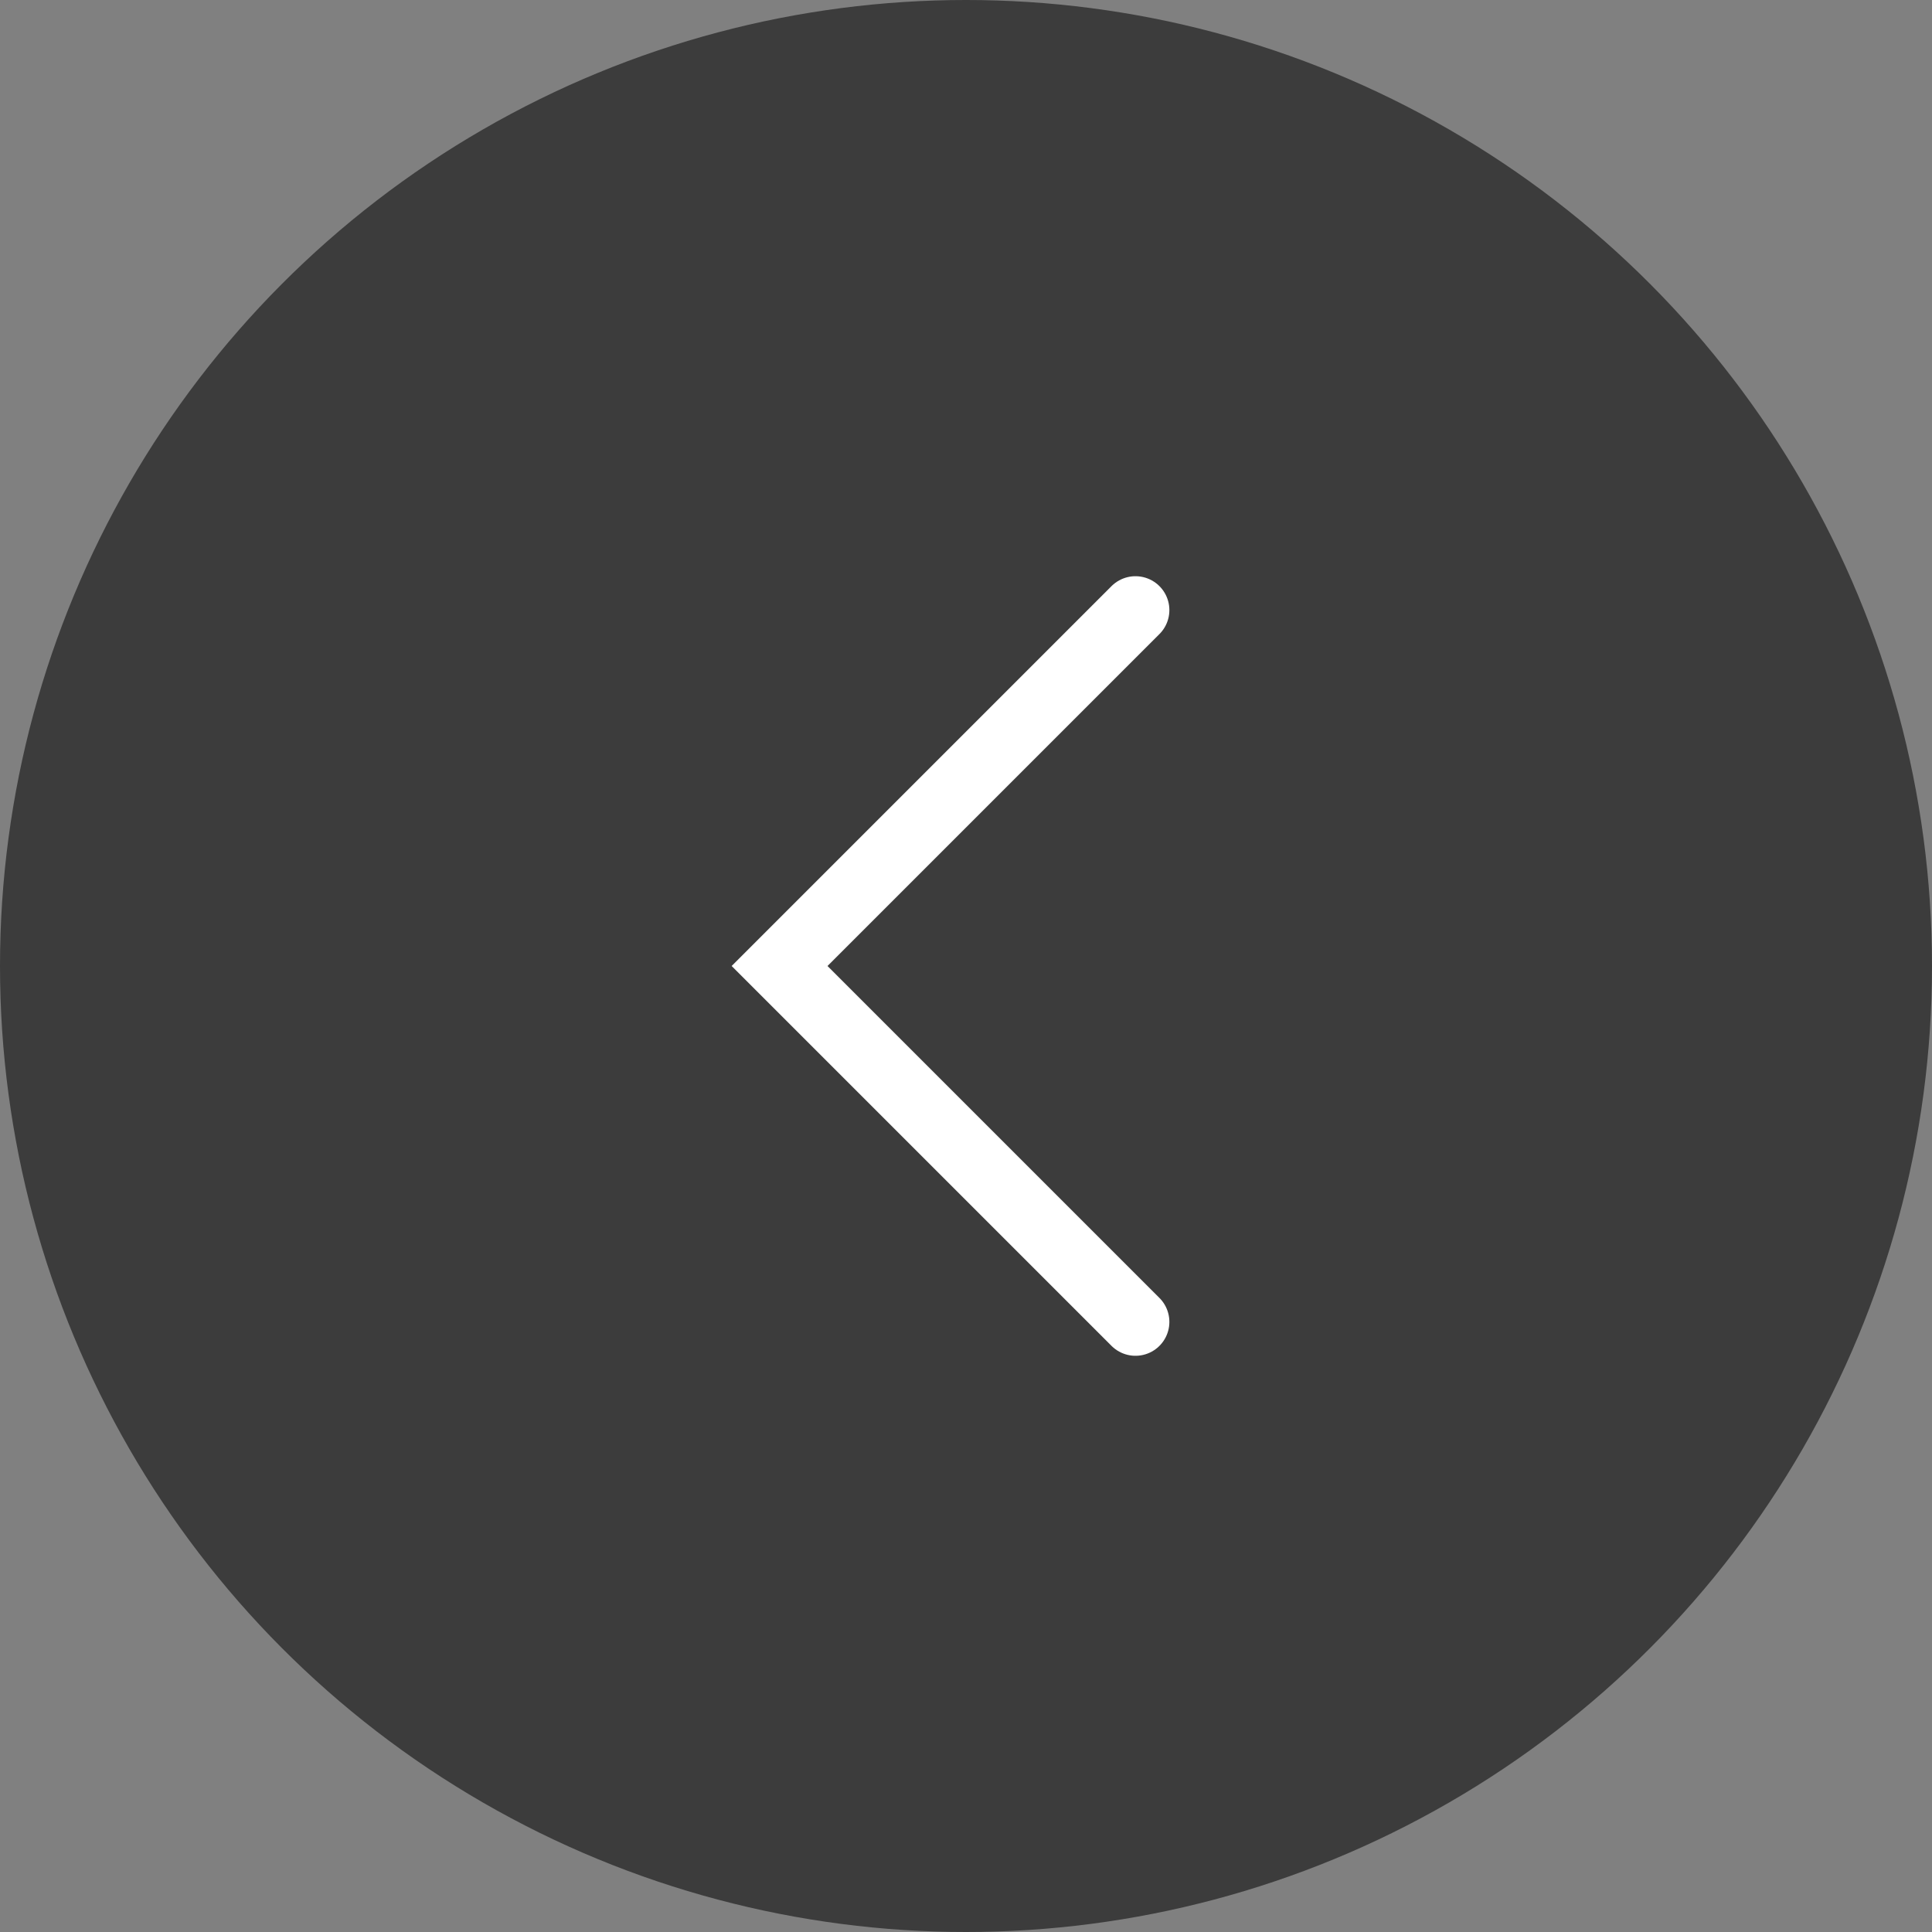 <svg width="57" height="57" viewBox="0 0 57 57" fill="none" xmlns="http://www.w3.org/2000/svg">
<rect x="0" y="0" width="57" height="57" fill="#808080" stroke="none"/>
<circle cx="28.5" cy="28.5" r="28.5" fill="#3C3C3C"/>
<path d="M33.5 18L23 28.5L33.5 39" stroke="white" stroke-width="2" stroke-linecap="round"/>
</svg>

